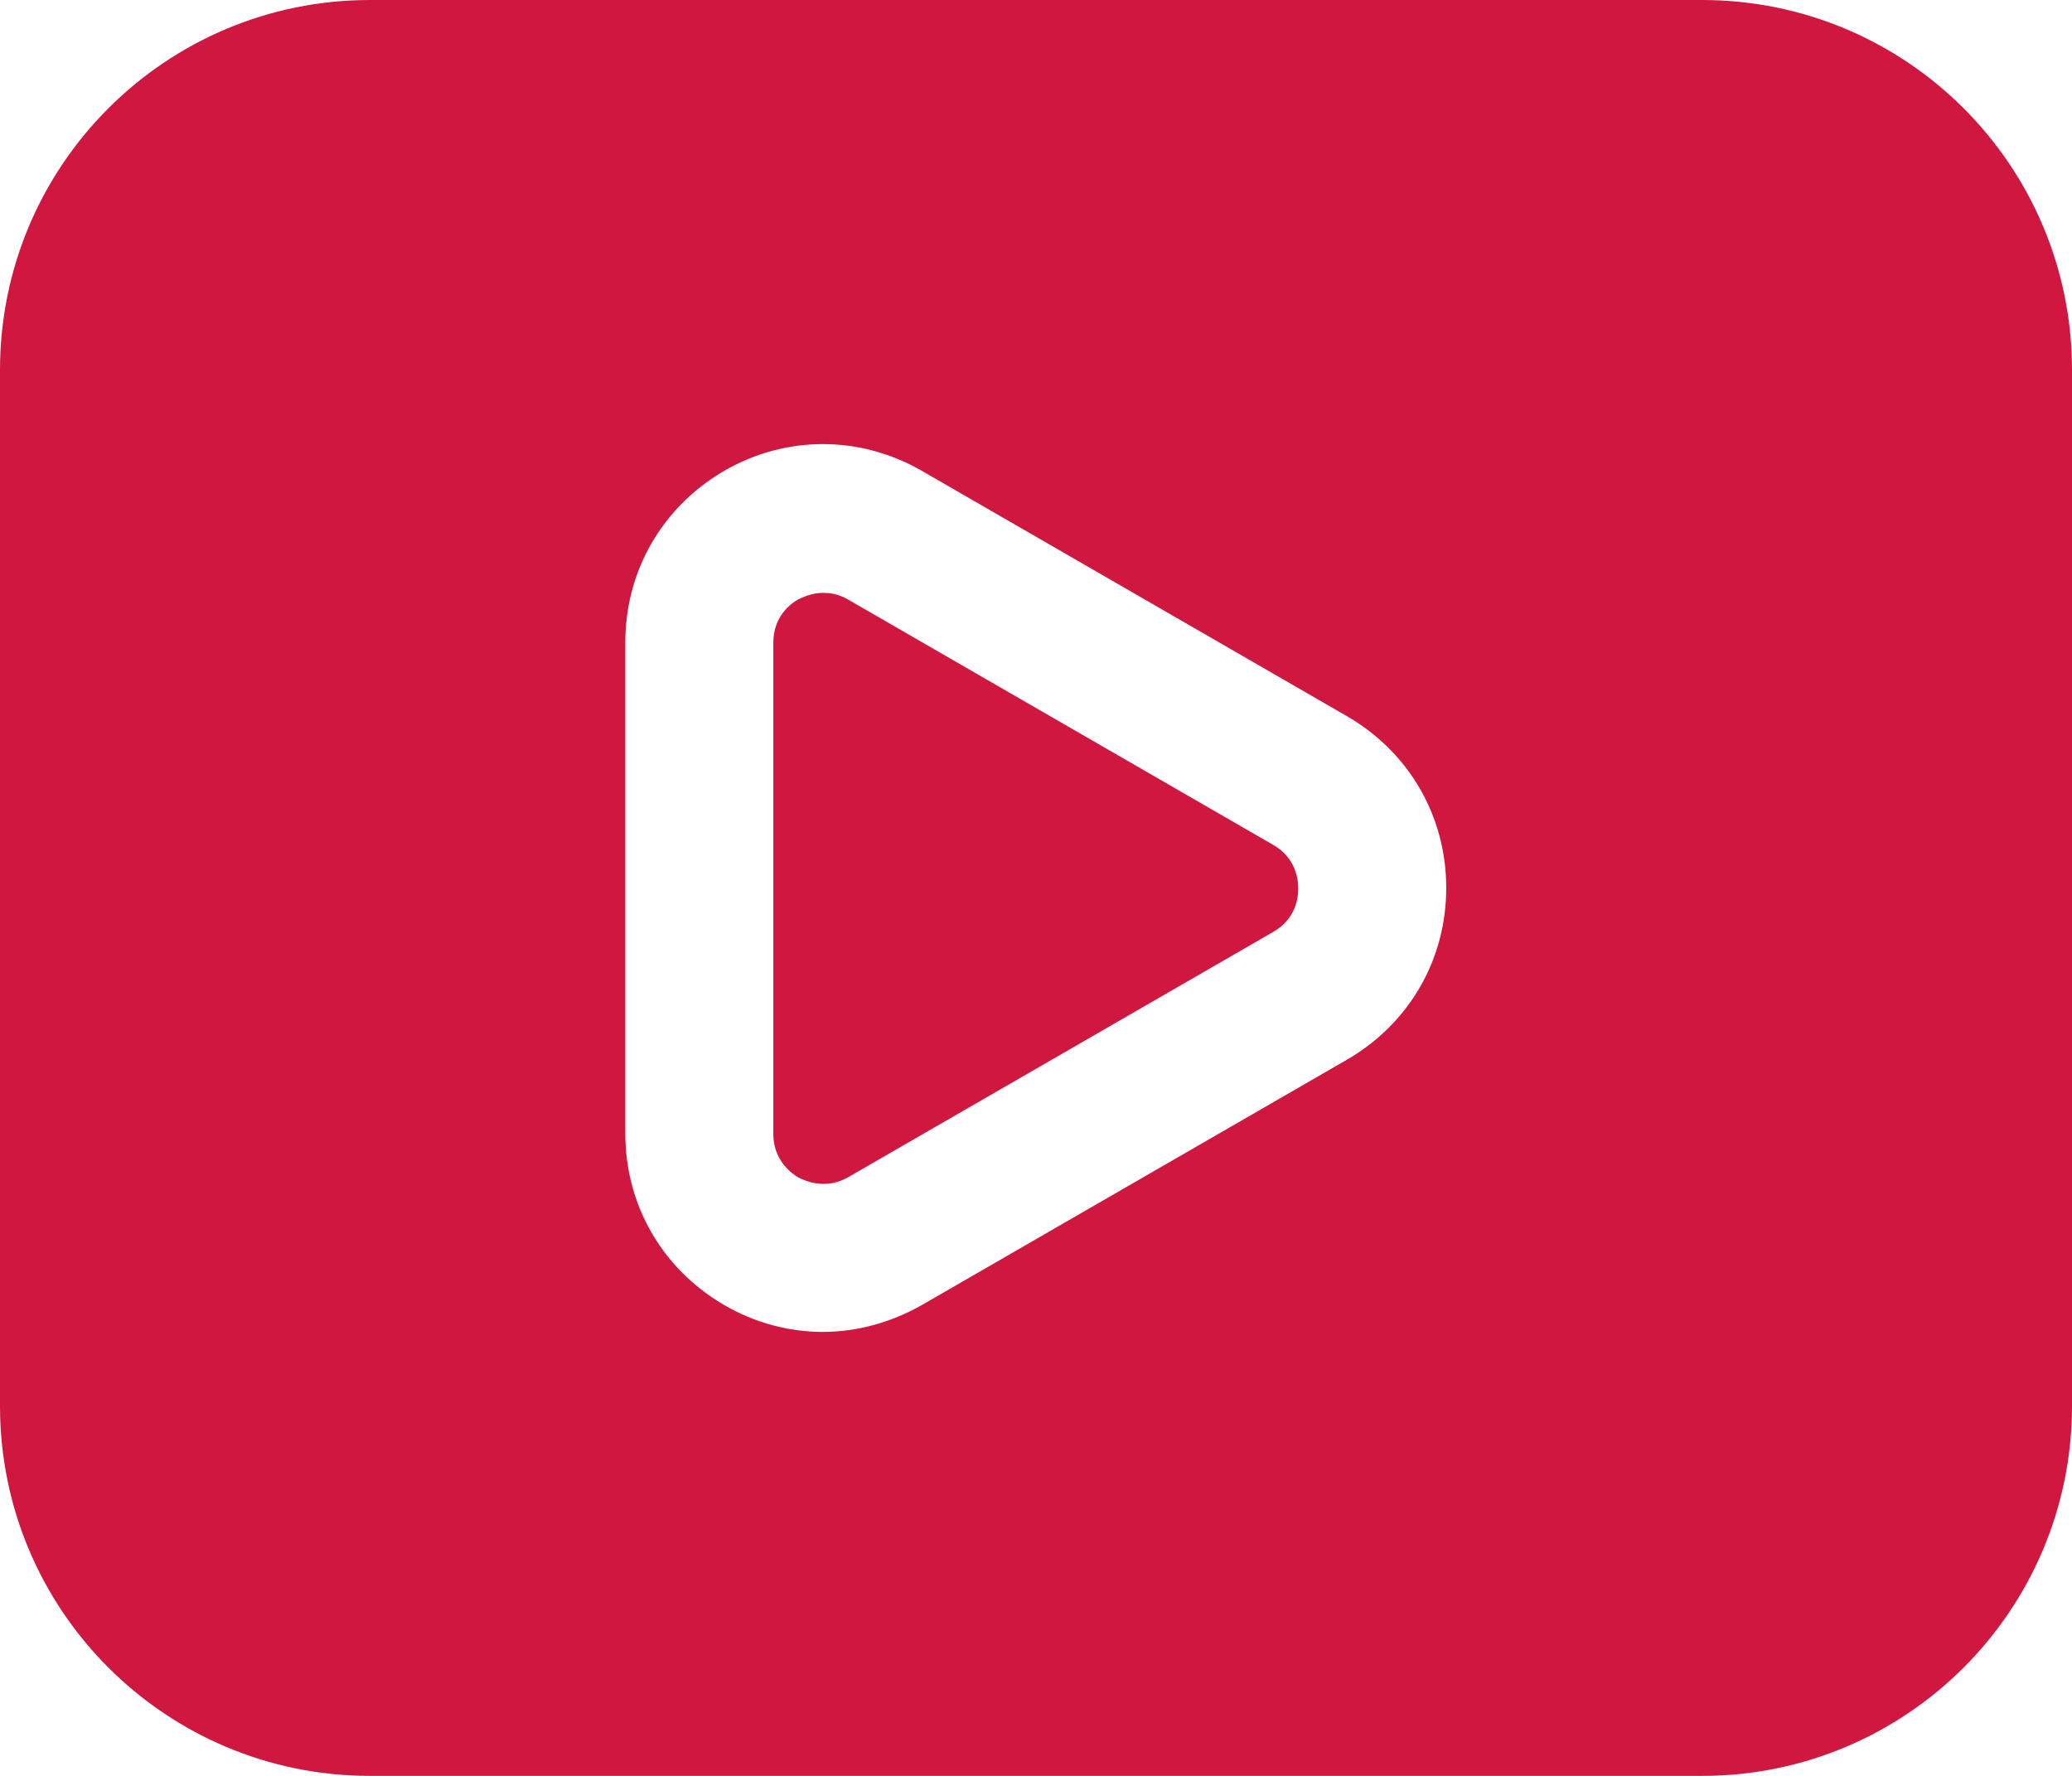 <svg version="1.1" id="layer_1" xmlns="http://www.w3.org/2000/svg" xmlns:xlink="http://www.w3.org/1999/xlink" x="0px"
     y="0px" style="enable-background:new 0 0 512 512;" xml:space="preserve" viewBox="32 64 448 384"> <style
        type="text/css"> 	.st0{fill:#CF173F;} </style>
    <path class="st0"
          d="M112,448h288c44.2,0,80-35.8,80-80V144c0-44.2-35.8-80-80-80H112c-44.2,0-80,35.8-80,80v224 	C32,412.2,67.8,448,112,448z M167.2,202.9c0-15.5,8-29.3,21.4-37.1c13.3-7.7,29.3-7.7,42.7,0l92,53.1c13.4,7.8,21.4,21.6,21.4,37.1 	c0,15.5-8,29.3-21.4,37.1l-92,53.1c-6.7,3.8-14.1,5.8-21.4,5.8c-7.2,0-14.6-1.9-21.3-5.8c-13.4-7.8-21.4-21.6-21.4-37.1V202.9z"></path>
    <path class="st0"
          d="M204.6,318.6c1.6,0.8,5.9,2.7,10.7,0l92-53.1c5-2.9,5.4-7.5,5.4-9.4c0-1.9-0.5-6.6-5.4-9.4l-92-53.1 	c-1.9-1.1-3.7-1.4-5.3-1.4c-2.6,0-4.5,1-5.4,1.4c-1.8,1-5.4,3.8-5.4,9.4v106.2C199.2,314.7,202.9,317.6,204.6,318.6z"></path> </svg>